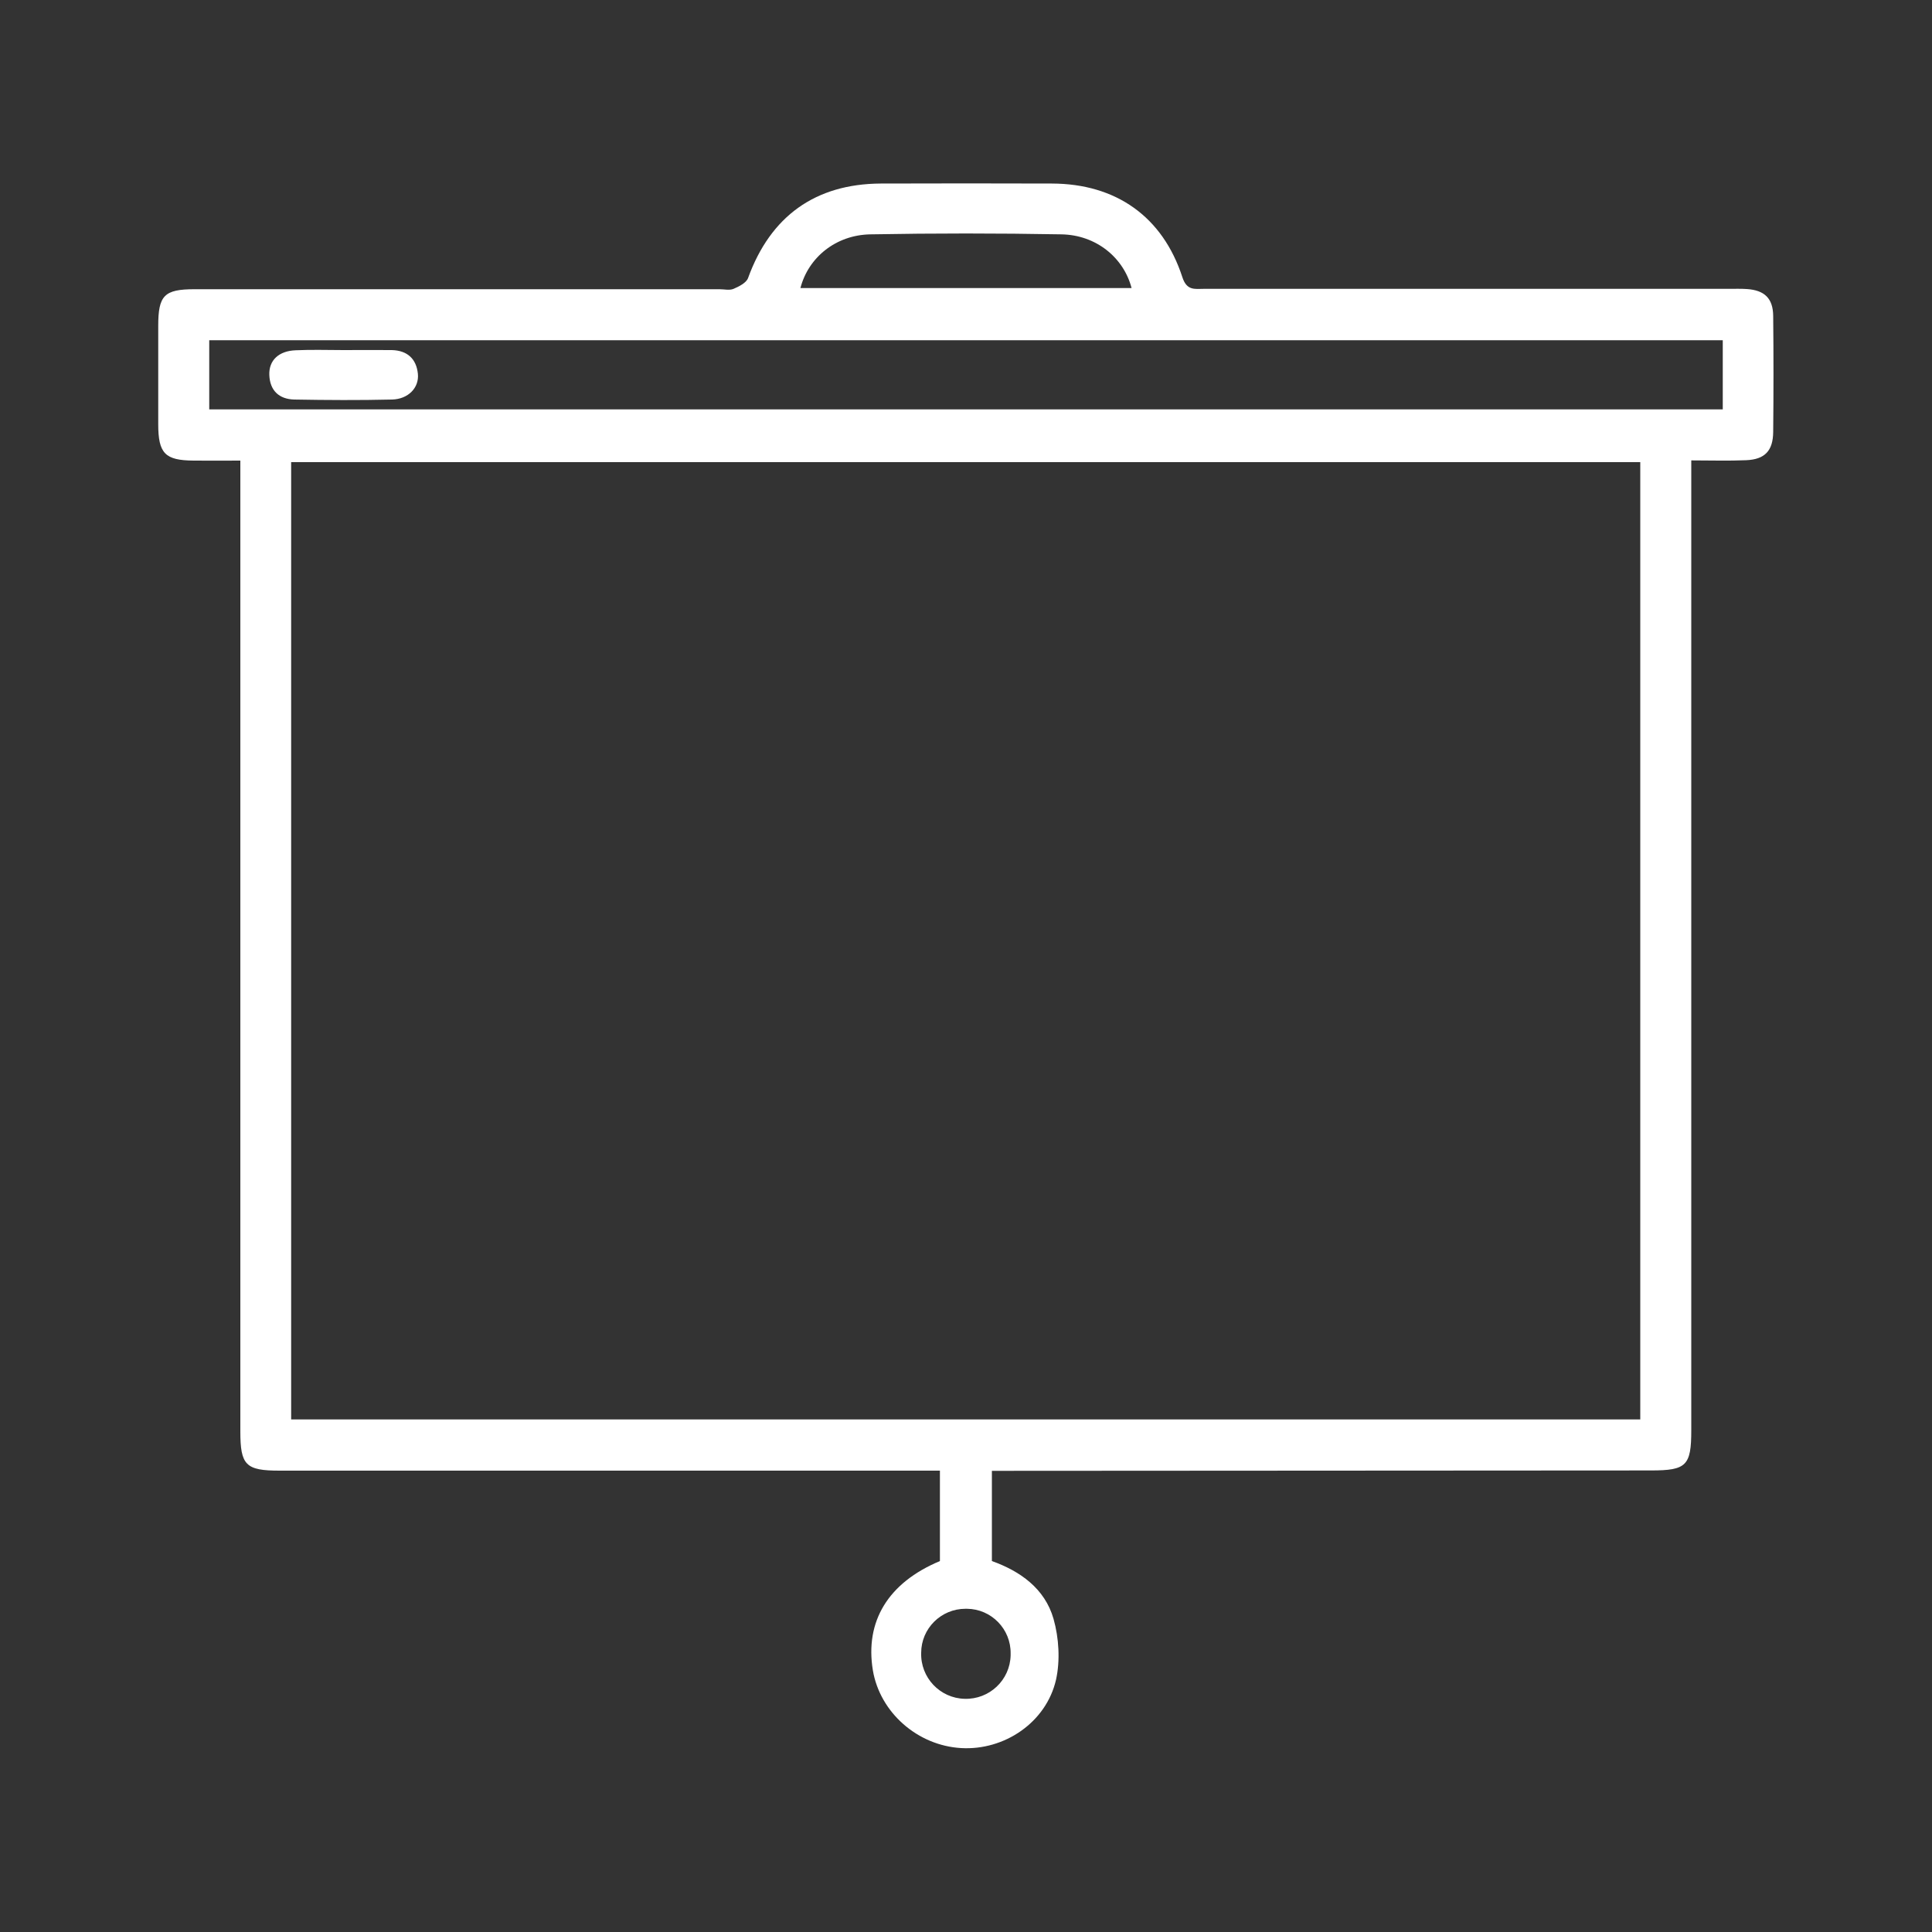 <?xml version="1.0" encoding="utf-8"?>
<!-- Generator: Adobe Illustrator 24.2.3, SVG Export Plug-In . SVG Version: 6.00 Build 0)  -->
<svg version="1.1" id="Layer_1" xmlns="http://www.w3.org/2000/svg" xmlns:xlink="http://www.w3.org/1999/xlink" x="0px" y="0px"
	 viewBox="0 0 1000 1000" style="enable-background:new 0 0 1000 1000;" xml:space="preserve">
<rect x="0" y="0" width="1000" height="1000" fill="#333333" stroke="none"/>
<style type="text/css">
	.st0{fill:#FFFFFF;}
</style>
<path class="st0" d="M513.4,761.3V808c14.6,5.2,27.4,14.2,31.9,29.9c2.8,9.9,3.5,21.5,1.3,31.5c-5.1,22.2-26.8,36.7-49.1,35.4
	c-22.6-1.3-42-18.4-45.7-40.2c-4.2-25.4,7.9-45.4,34.7-56.6v-46.8H144.7c-17.5,0-20.3-2.8-20.3-20.3V238.4c-8.5,0-16.4,0.1-24.2,0
	c-14.8-0.1-18.3-3.7-18.3-18.9c0-16.9,0-33.9,0-50.8c0-15.8,3.1-19,18.8-19c90.6,0,181.2,0,271.7,0c2.5,0,5.2,0.7,7.3-0.2
	c2.8-1.2,6.6-3.1,7.5-5.6c11.6-32,34.8-48.7,68.6-48.9c29.6-0.1,59.1-0.1,88.7,0c33.1,0.1,57.3,17.1,67.5,48.5c2.3,7.1,6.5,6,11.2,6
	c90.6,0,181.2,0,271.7,0c3.1,0,6.2-0.1,9.2,0.1c9.2,0.6,13.6,4.8,13.7,13.9c0.2,20,0.2,40,0,60.1c-0.1,9.7-4.3,14.2-14,14.6
	c-9.1,0.4-18.3,0.1-28.4,0.1v13c0,163,0,326,0,489c0,18.3-2.5,20.8-20.8,20.8L513.4,761.3L513.4,761.3z M150.7,734.7H849V239.2
	H150.7V734.7z M108.3,211.9h783.4v-35.8H108.3V211.9z M414.3,149.1h171.4c-4.1-15.8-18.4-27.5-36.3-27.8c-32.9-0.6-65.9-0.6-98.9,0
	C432.7,121.6,418.4,133.2,414.3,149.1L414.3,149.1z M499.7,832.7c-12.6,0-22.9,10.2-22.9,22.8c-0.4,12.8,9.7,23.5,22.5,23.8
	c12.8,0.4,23.5-9.7,23.8-22.5c0-0.3,0-0.6,0-0.9c0.2-12.7-10-23.1-22.6-23.2C500.3,832.7,500,832.7,499.7,832.7L499.7,832.7z"/>
<path class="st0" d="M177.9,181.2c8.3,0,16.6-0.1,24.9,0c7.9,0.2,12.7,4.4,13.5,12.3c0.7,7.2-5,13.1-13.4,13.3
	c-16.9,0.4-33.8,0.3-50.6,0c-7.8-0.2-12.6-4.6-12.9-12.7c-0.3-7.6,4.9-12.5,13.7-12.8C161.3,180.9,169.6,181.2,177.9,181.2z"/>
</svg>
